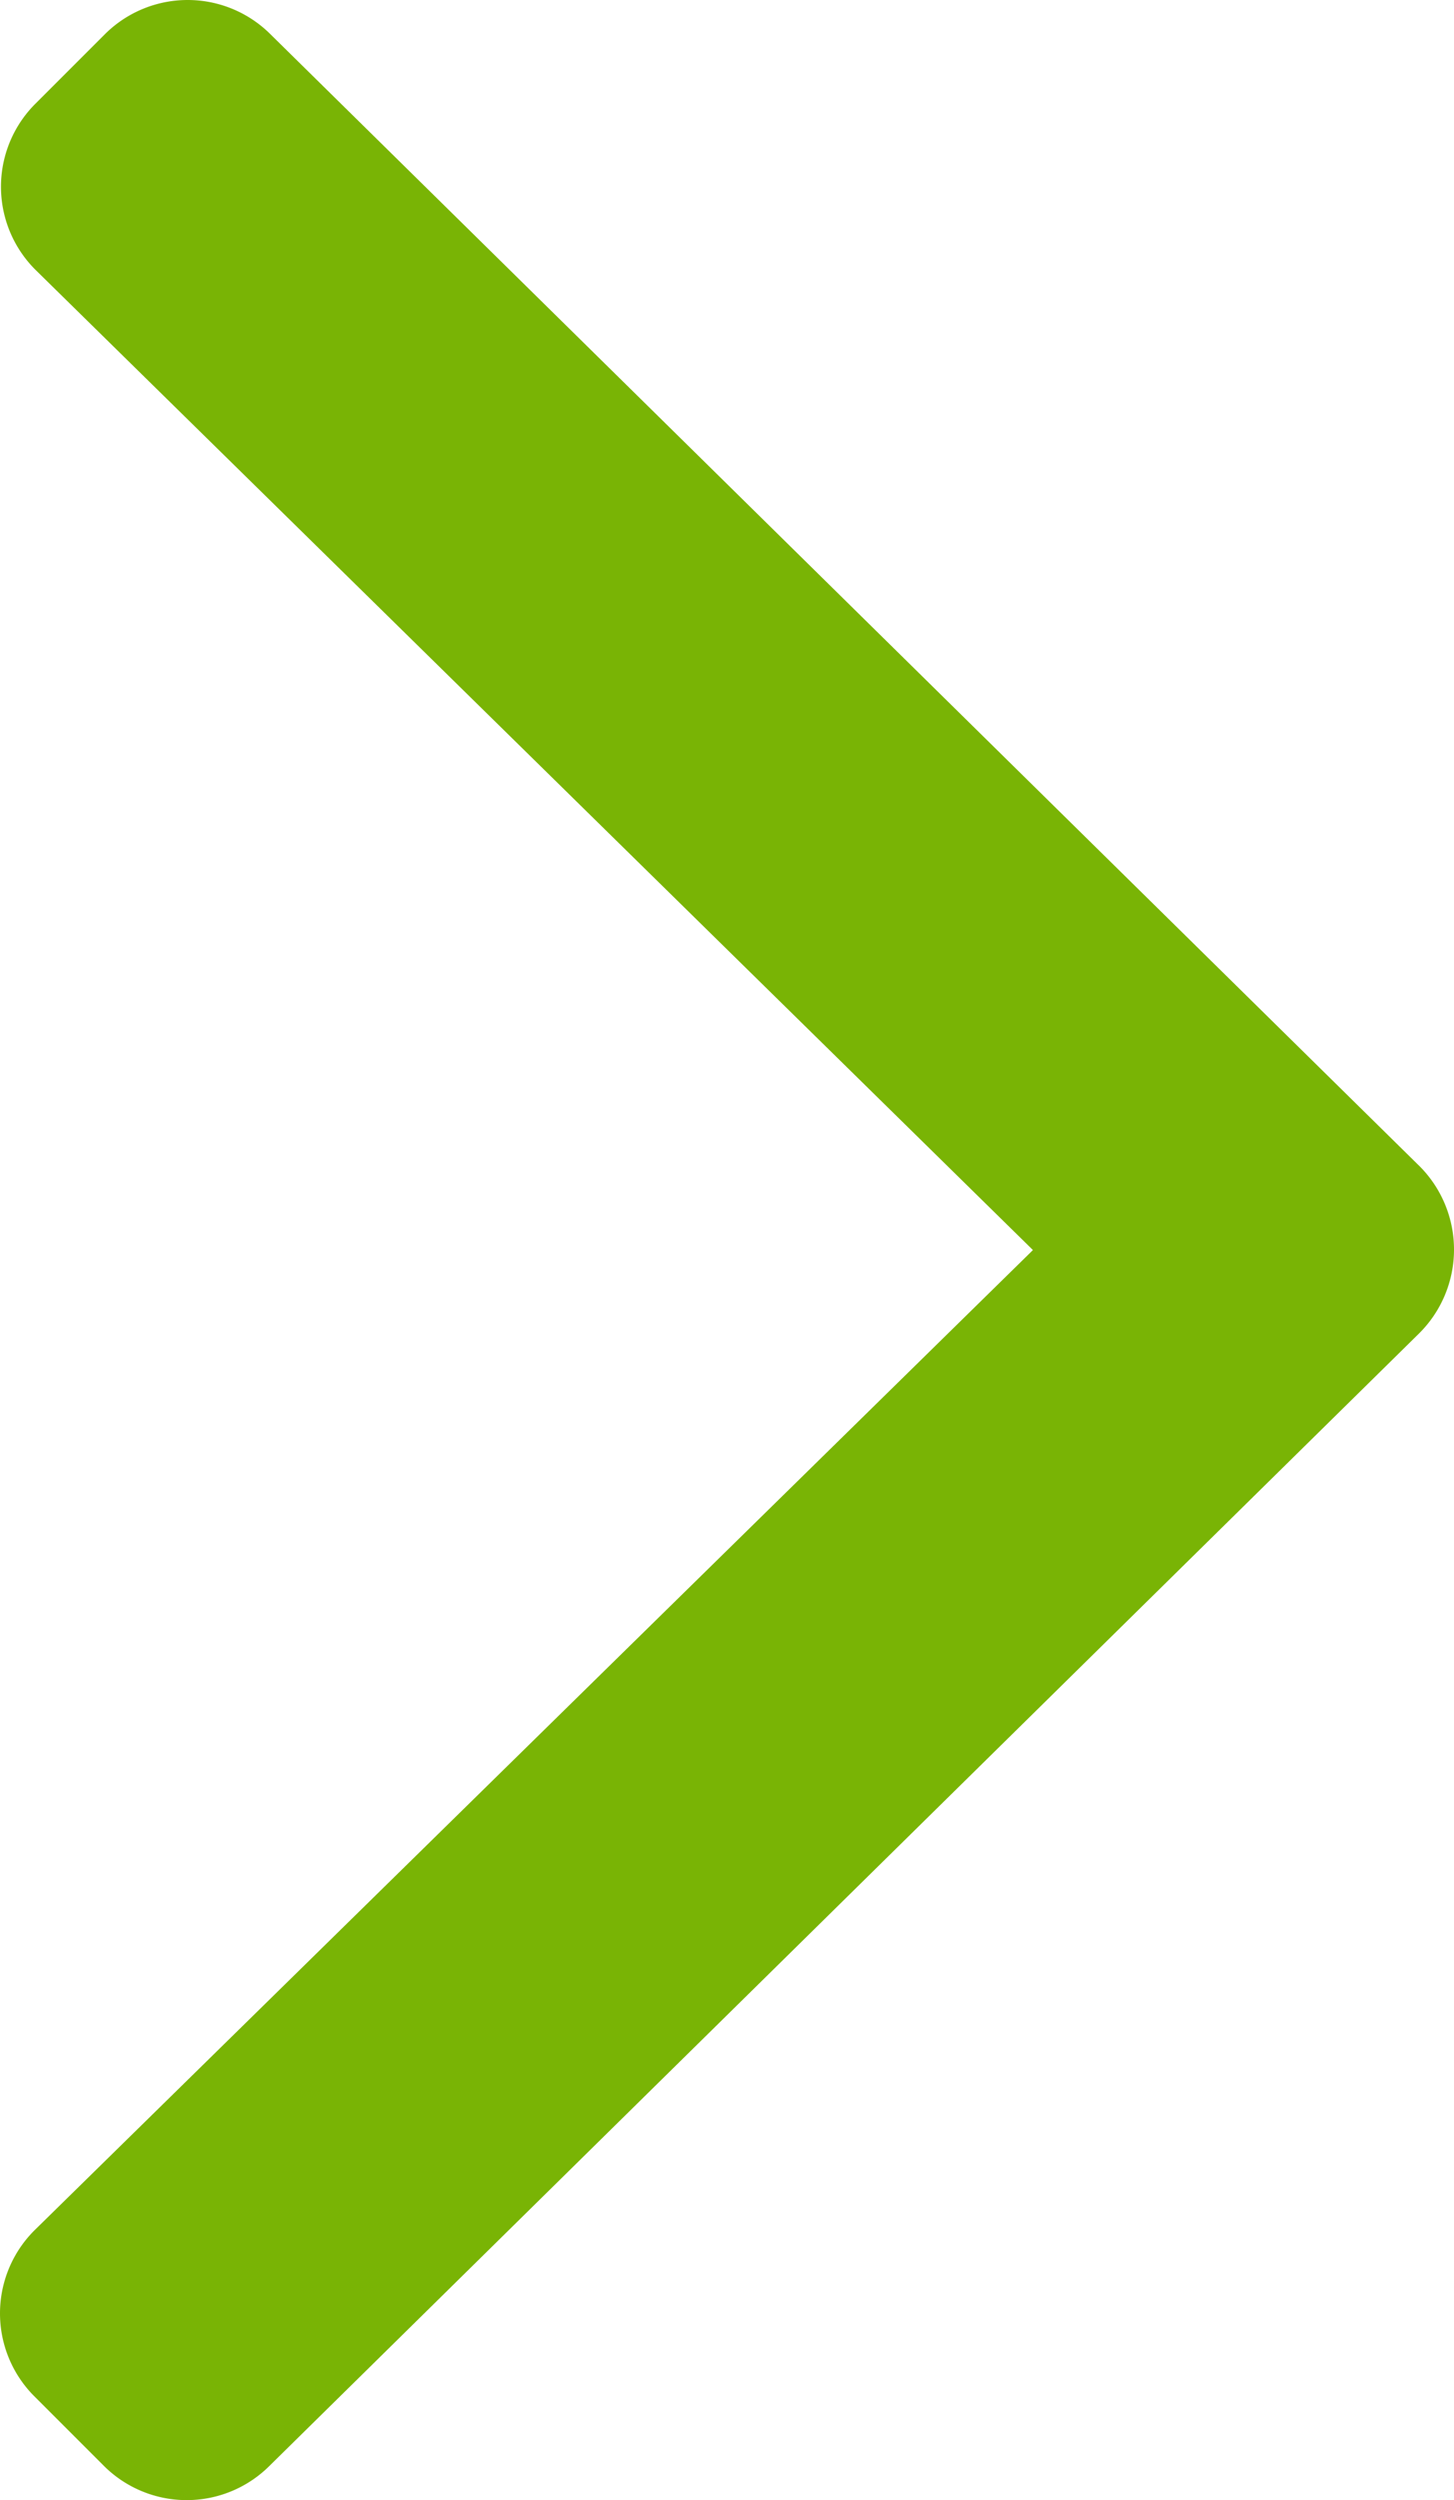 <svg xmlns="http://www.w3.org/2000/svg" width="148.963" height="256.05" viewBox="0 0 148.963 256.05">
  <path id="angle-right-light" d="M166.9,264.5,49.1,380.5a12.011,12.011,0,0,1-17,0L25,373.4a12.011,12.011,0,0,1,0-17L127.3,256,25.1,155.6a12.011,12.011,0,0,1,0-17l7.1-7.1a12.011,12.011,0,0,1,17,0L167,247.5A12.1,12.1,0,0,1,166.9,264.5Z" transform="translate(-21.475 -127.975)" fill="#79b405"/>
</svg>
